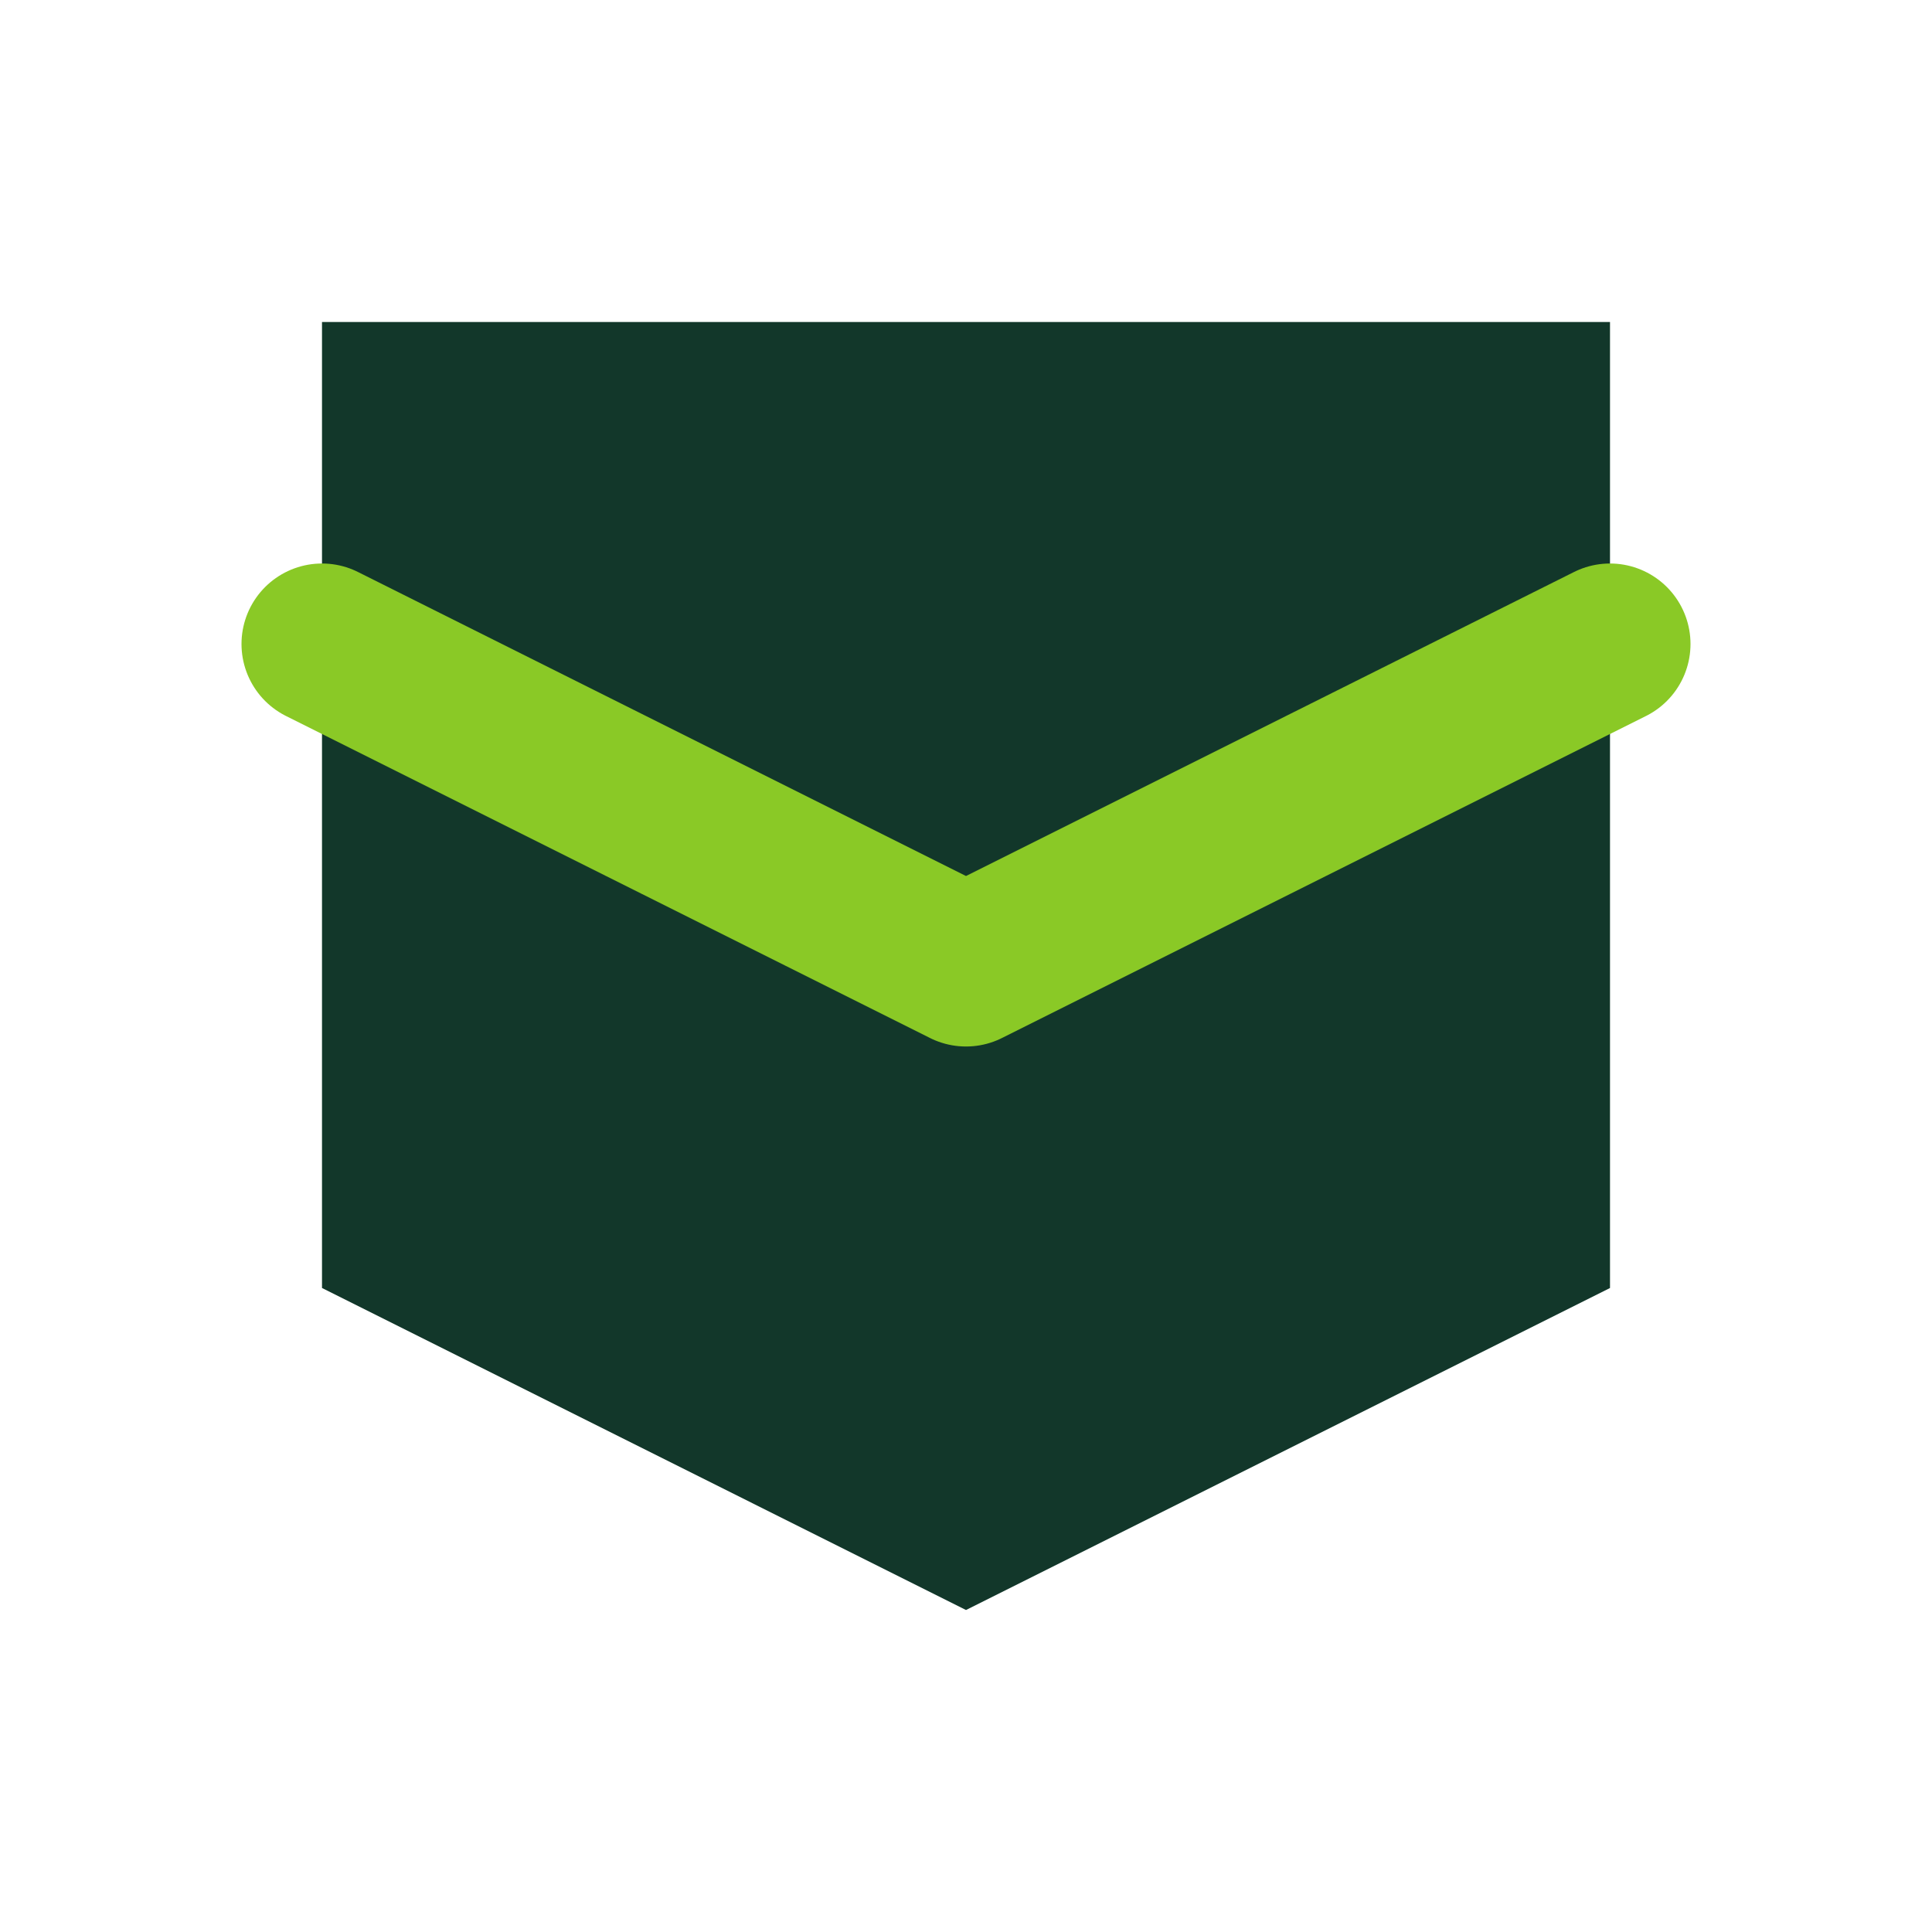 <svg viewBox="0 0 24 24" fill="none" xmlns="http://www.w3.org/2000/svg">
  <path d="M4 4h16v12l-8 4-8-4V4z" fill="#12372A"/>
  <path d="M4 8l8 4 8-4" stroke="#8AC926" stroke-width="2" stroke-linecap="round" stroke-linejoin="round"/>
</svg>
